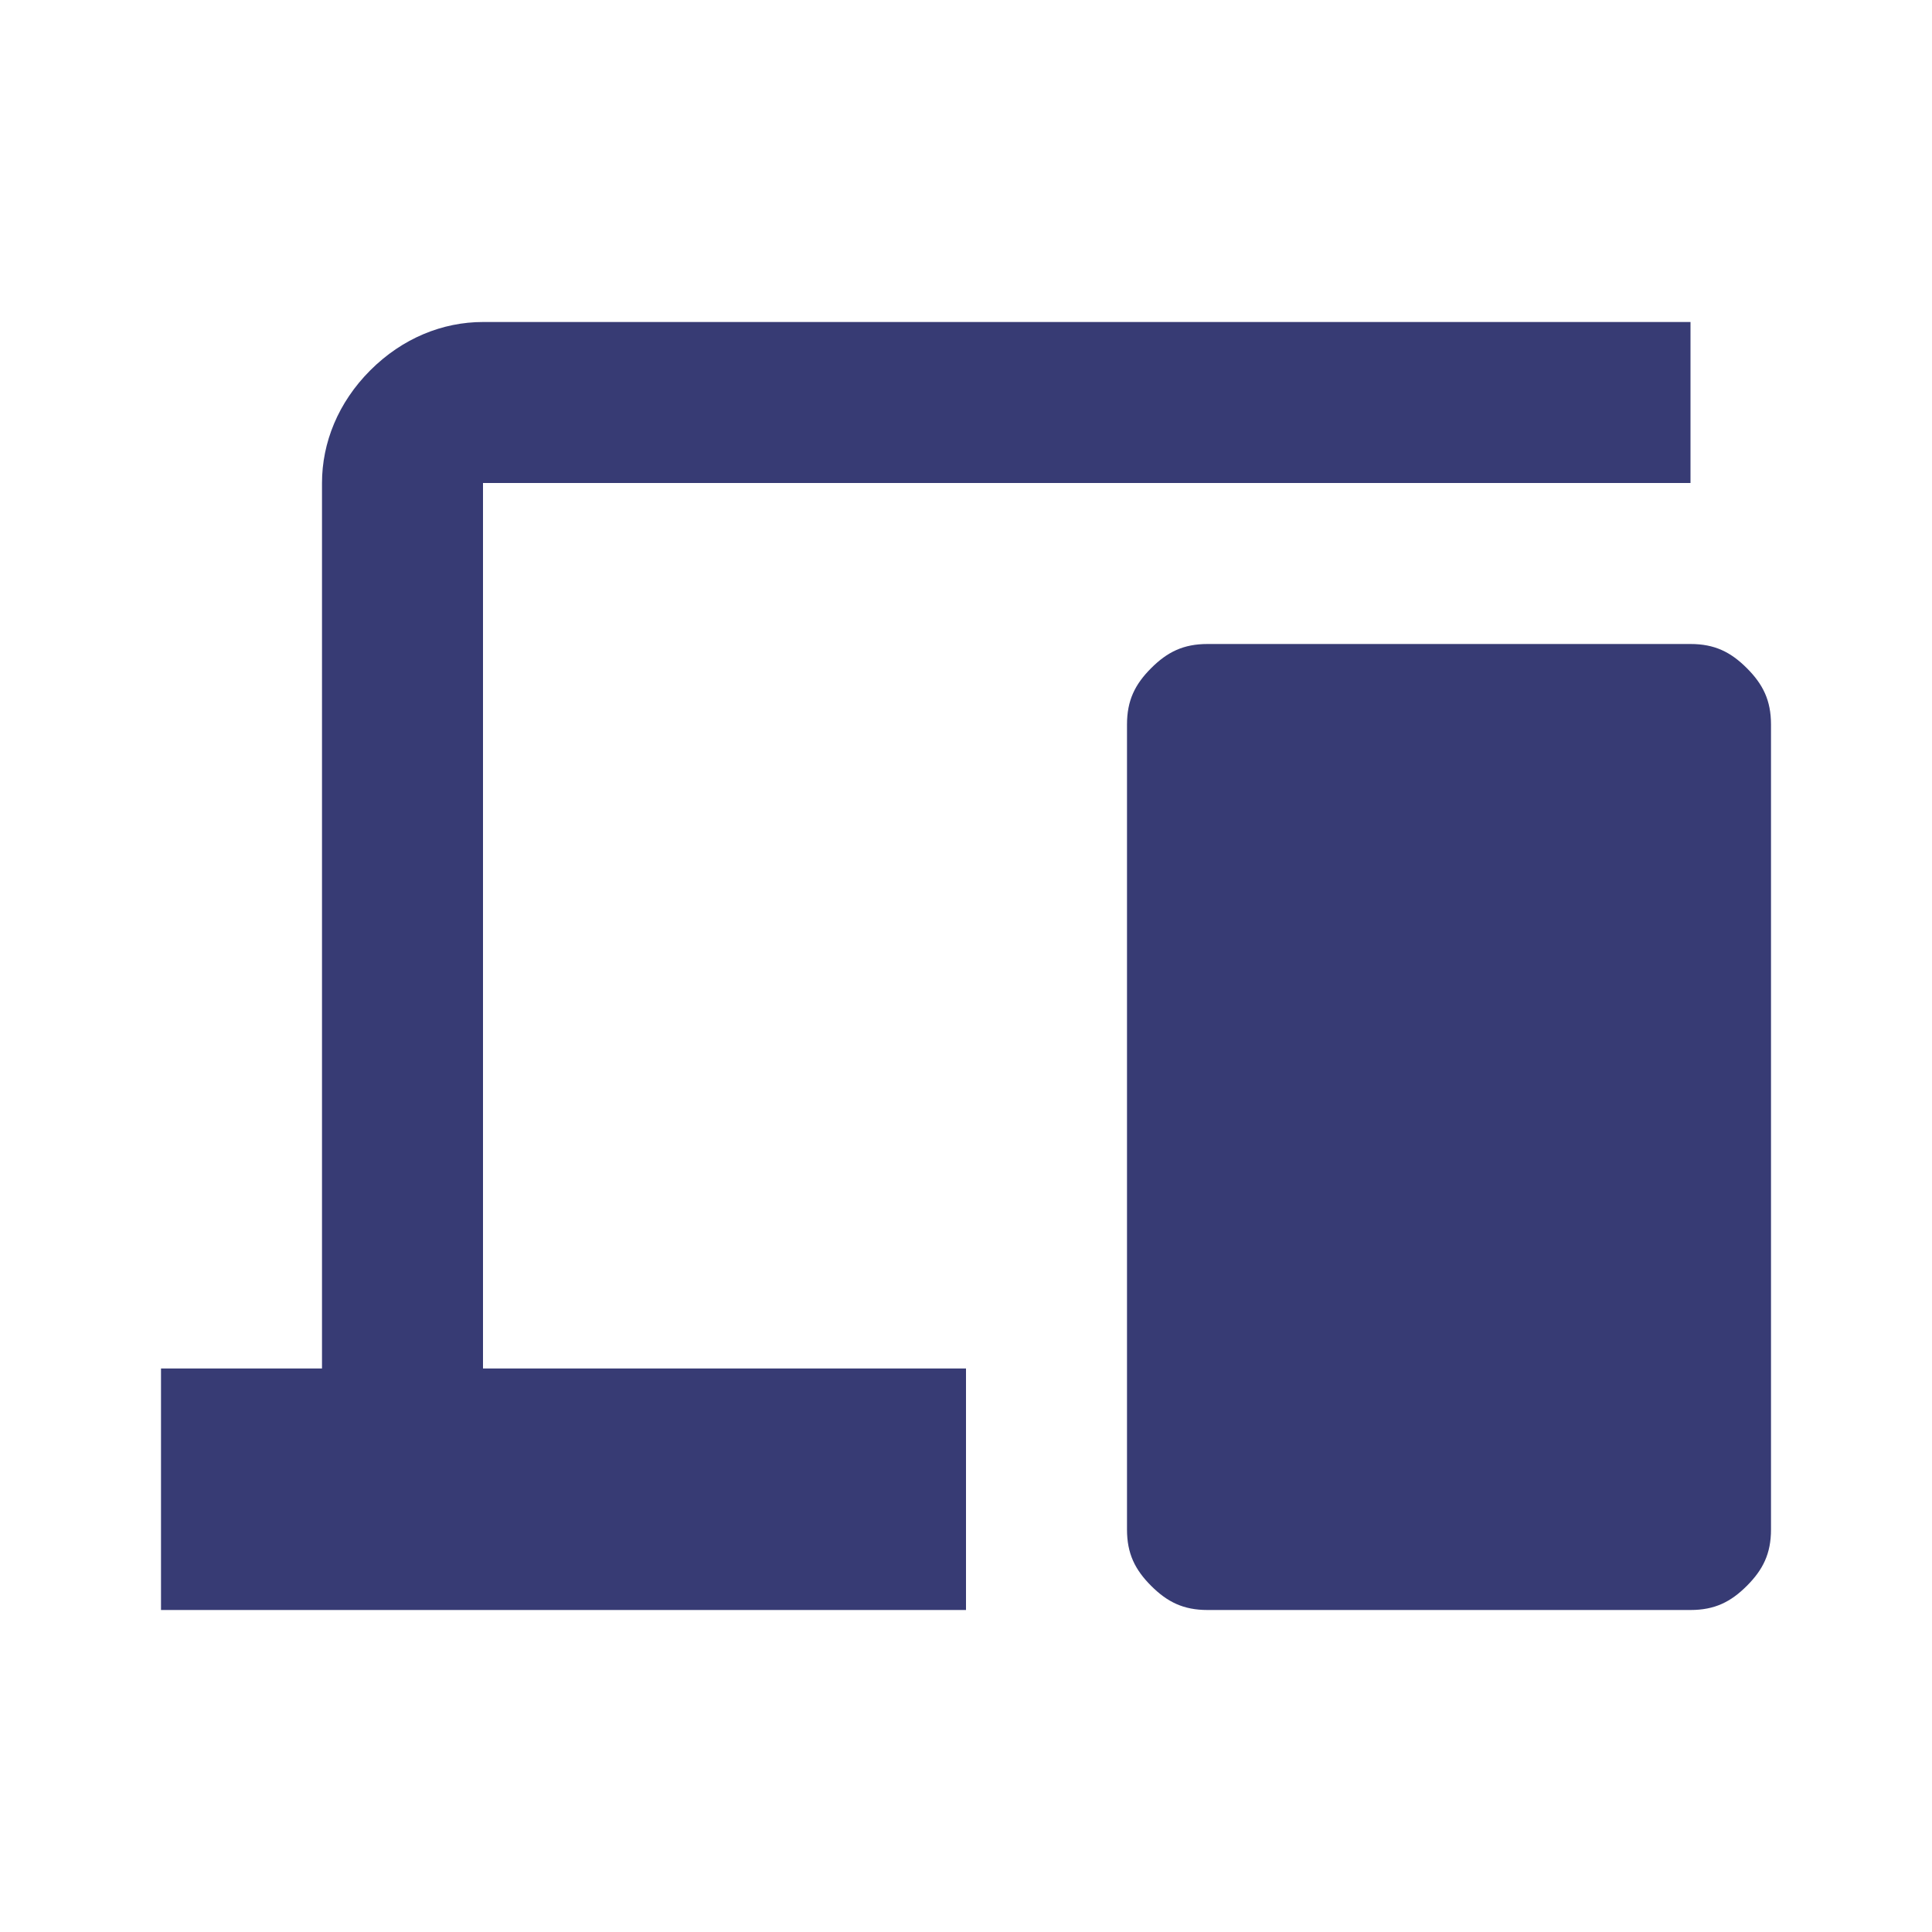 <?xml version="1.0" encoding="utf-8"?>
<!-- Generator: Adobe Illustrator 27.9.1, SVG Export Plug-In . SVG Version: 6.00 Build 0)  -->
<svg version="1.1" id="Layer_1" xmlns="http://www.w3.org/2000/svg" xmlns:xlink="http://www.w3.org/1999/xlink" x="0px" y="0px"
	 viewBox="0 0 24 24" style="enable-background:new 0 0 24 24;" xml:space="preserve">
<style type="text/css">
	.st0{fill:#373B74;}
</style>
<path class="st0" d="M2,20v-3h2V6c0-0.5,0.2-1,0.6-1.4C5,4.2,5.5,4,6,4h15v2H6v11h6v3H2z M15,20c-0.3,0-0.5-0.1-0.7-0.3
	C14.1,19.5,14,19.3,14,19V9c0-0.3,0.1-0.5,0.3-0.7C14.5,8.1,14.7,8,15,8h6c0.3,0,0.5,0.1,0.7,0.3C21.9,8.5,22,8.7,22,9v10
	c0,0.3-0.1,0.5-0.3,0.7C21.5,19.9,21.3,20,21,20H15z"/>
</svg>
